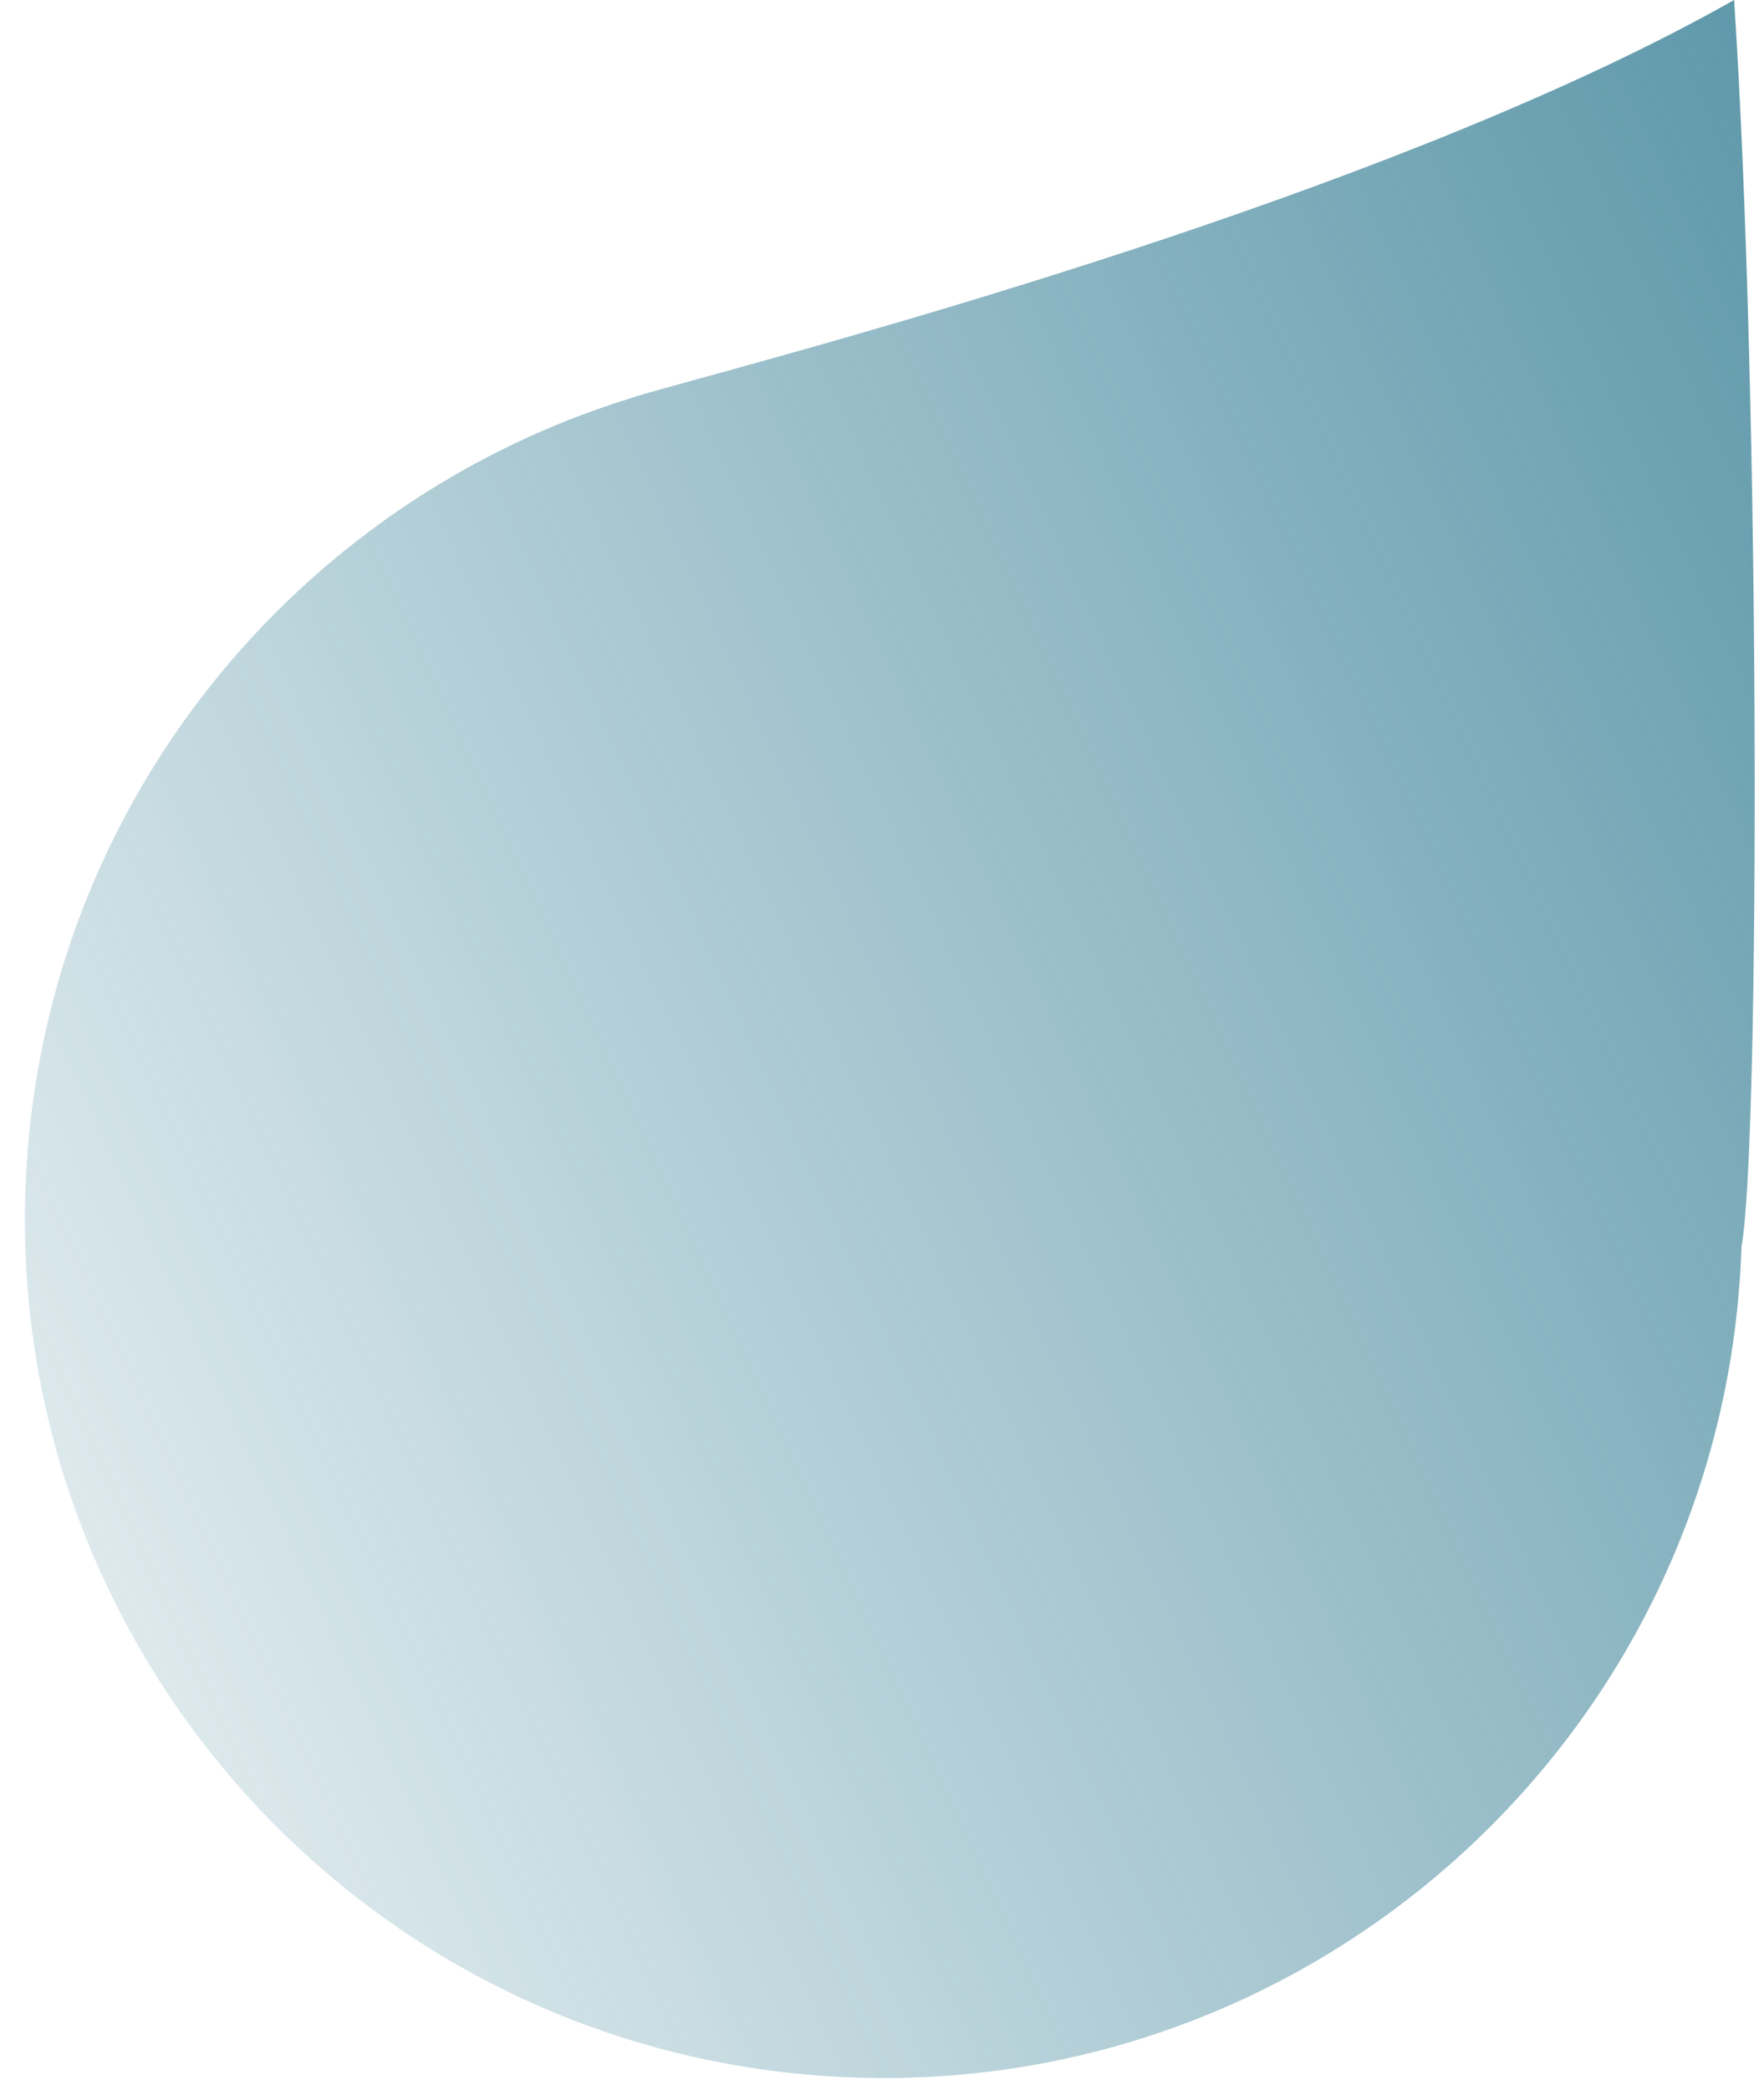<?xml version="1.0" encoding="UTF-8"?> <svg xmlns="http://www.w3.org/2000/svg" width="103" height="122" viewBox="0 0 103 122" fill="none"><path fill-rule="evenodd" clip-rule="evenodd" d="M40.816 22.104C51.888 19.053 82.498 10.62 101.254 0C102.81 23.595 102.751 67.062 101.685 72.764C101.672 73.172 101.654 73.581 101.631 73.992C100.069 101.632 76.397 122.774 48.756 121.213C21.115 119.652 -0.026 95.979 1.535 68.338C2.749 46.839 17.34 29.272 36.772 23.261C37.176 23.106 38.607 22.712 40.816 22.104Z" fill="url(#paint0_linear_373_4343)"></path><defs><linearGradient id="paint0_linear_373_4343" x1="-20.027" y1="117.929" x2="153.438" y2="37.982" gradientUnits="userSpaceOnUse"><stop stop-color="#40859A" stop-opacity="0"></stop><stop offset="1" stop-color="#40859A"></stop></linearGradient></defs></svg> 